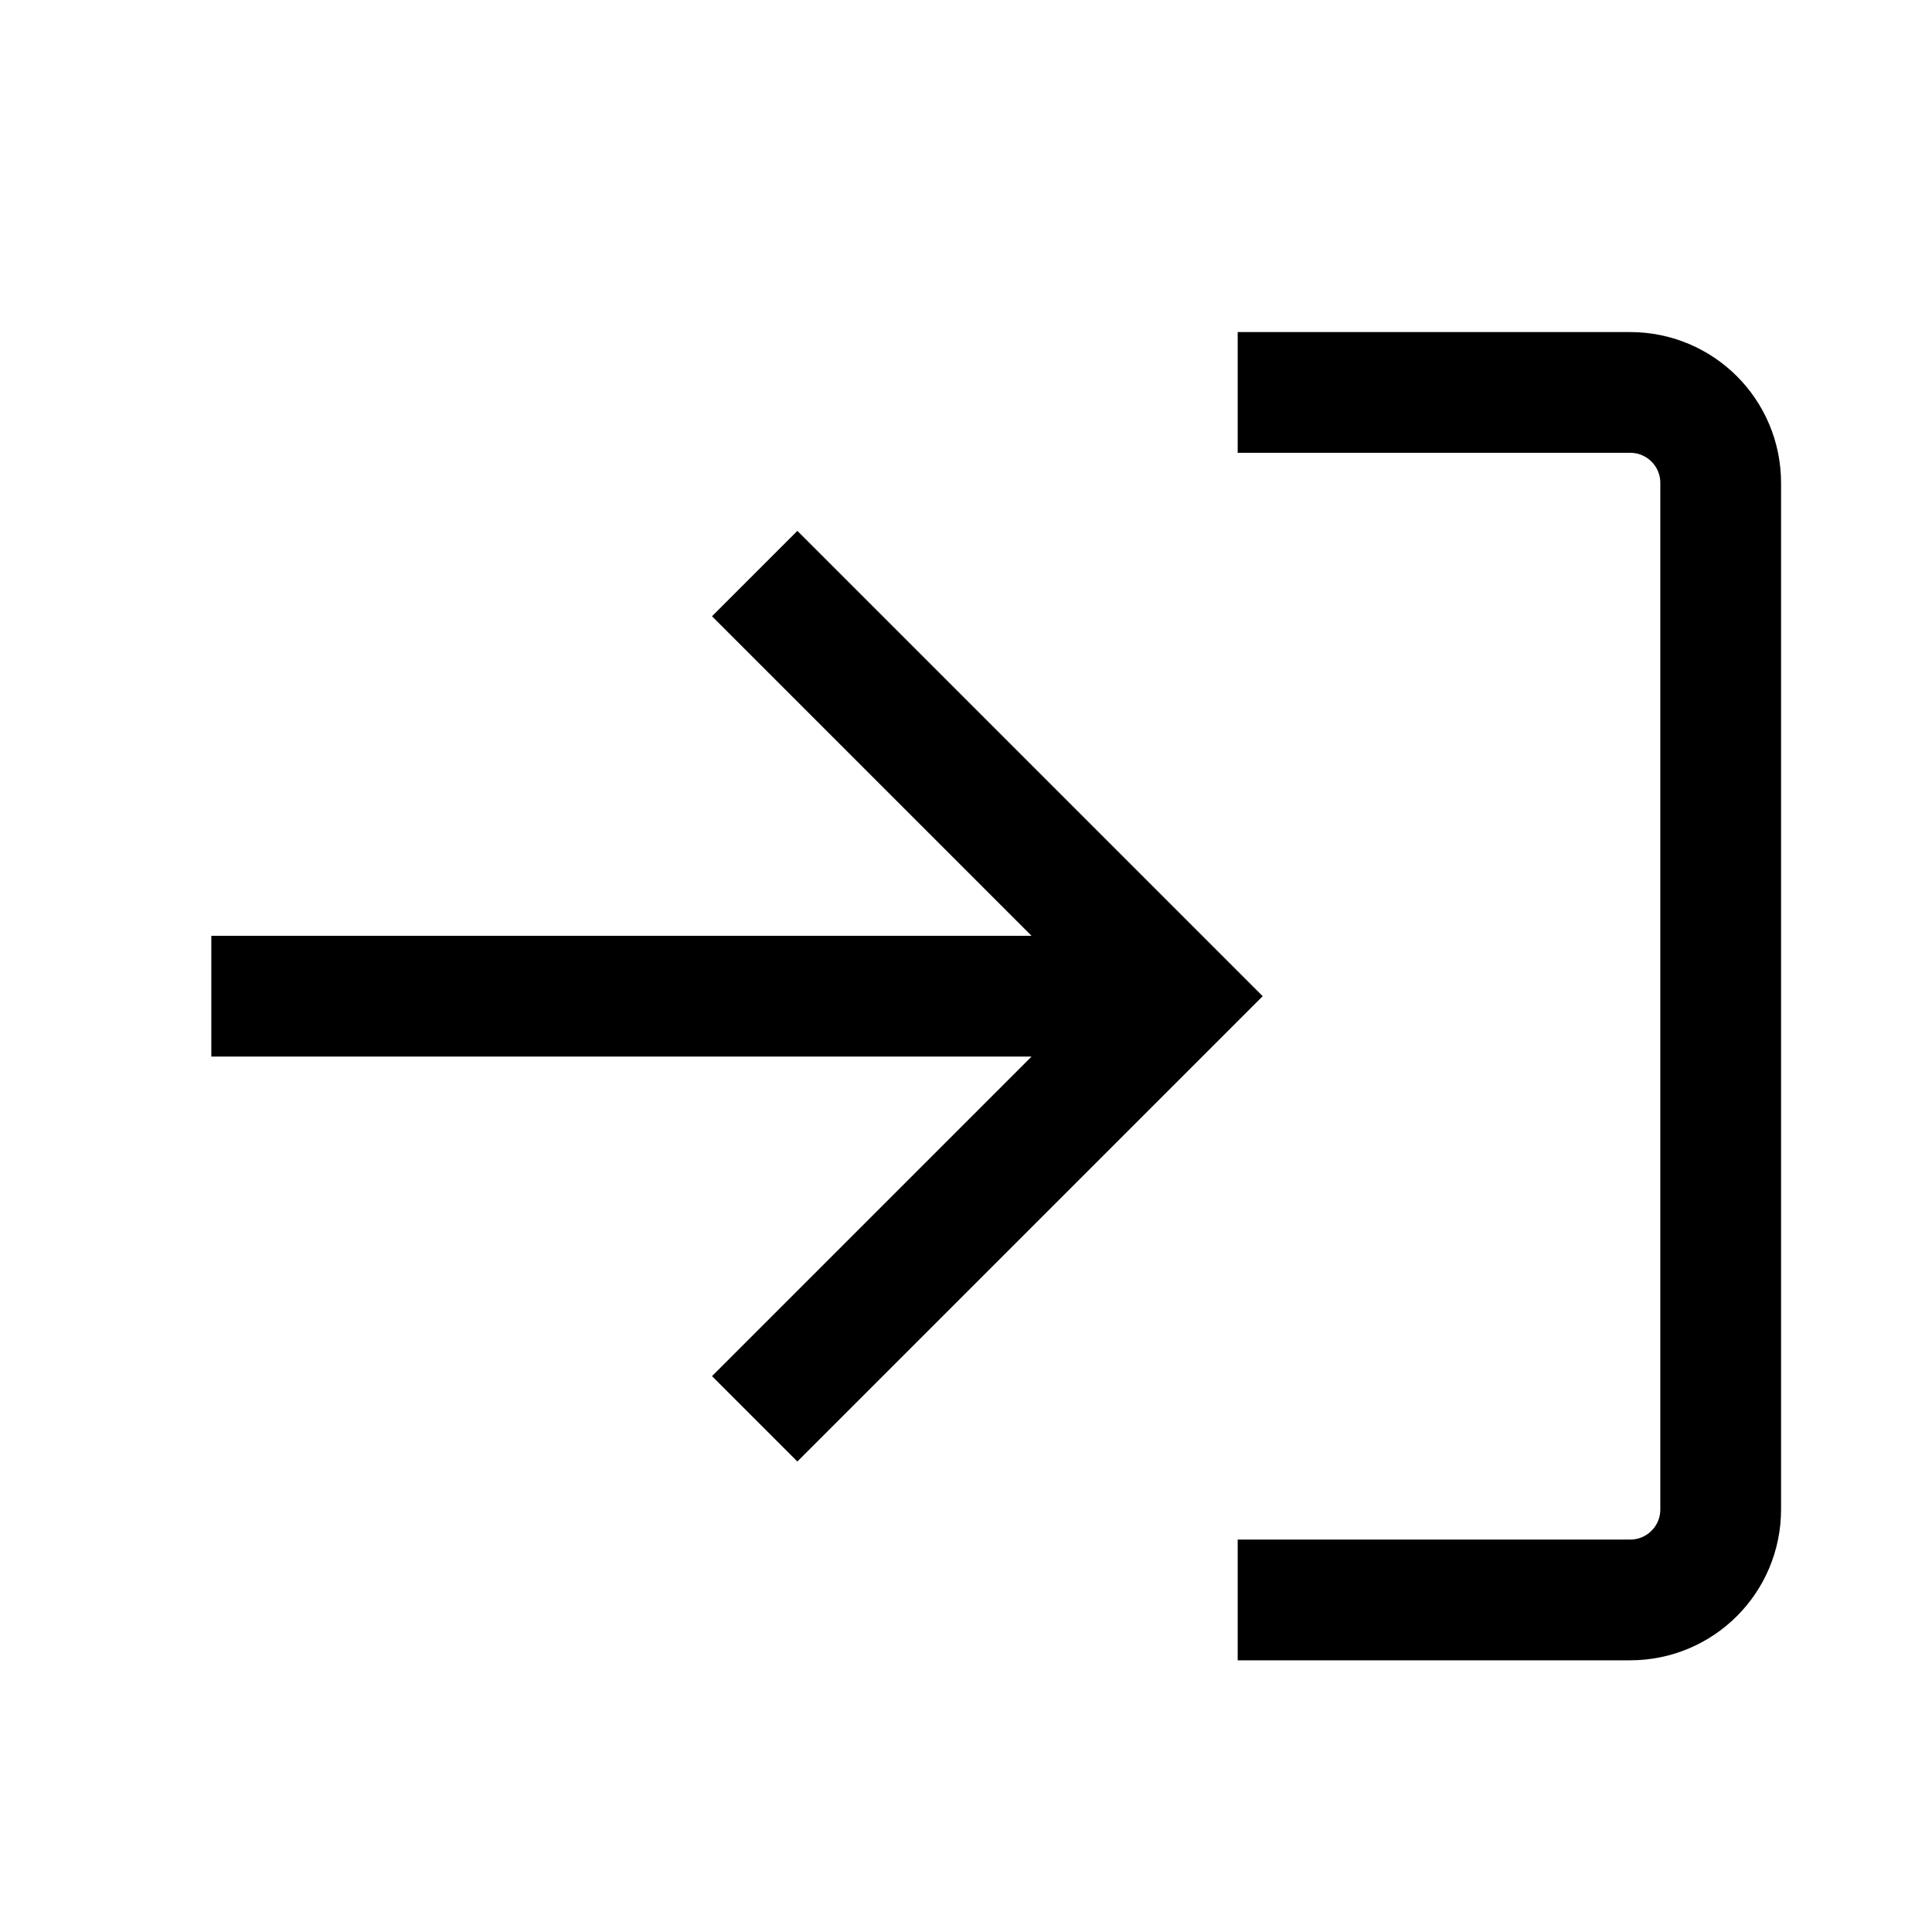 <svg version="1.1" viewBox="0 0 16 16" xmlns="http://www.w3.org/2000/svg">
 <path d="m10.25 3.25h3.25c0.415 0 0.75 0.335 0.75 0.75v8.5c0 0.415-0.335 0.75-0.75 0.75h-3.25" fill="none" stroke="currentColor"    />
 <path d="m6.25 4.75 3.5 3.5-3.5 3.5m-4.5-3.5h8" fill="none" stroke="currentColor"   />
</svg>
